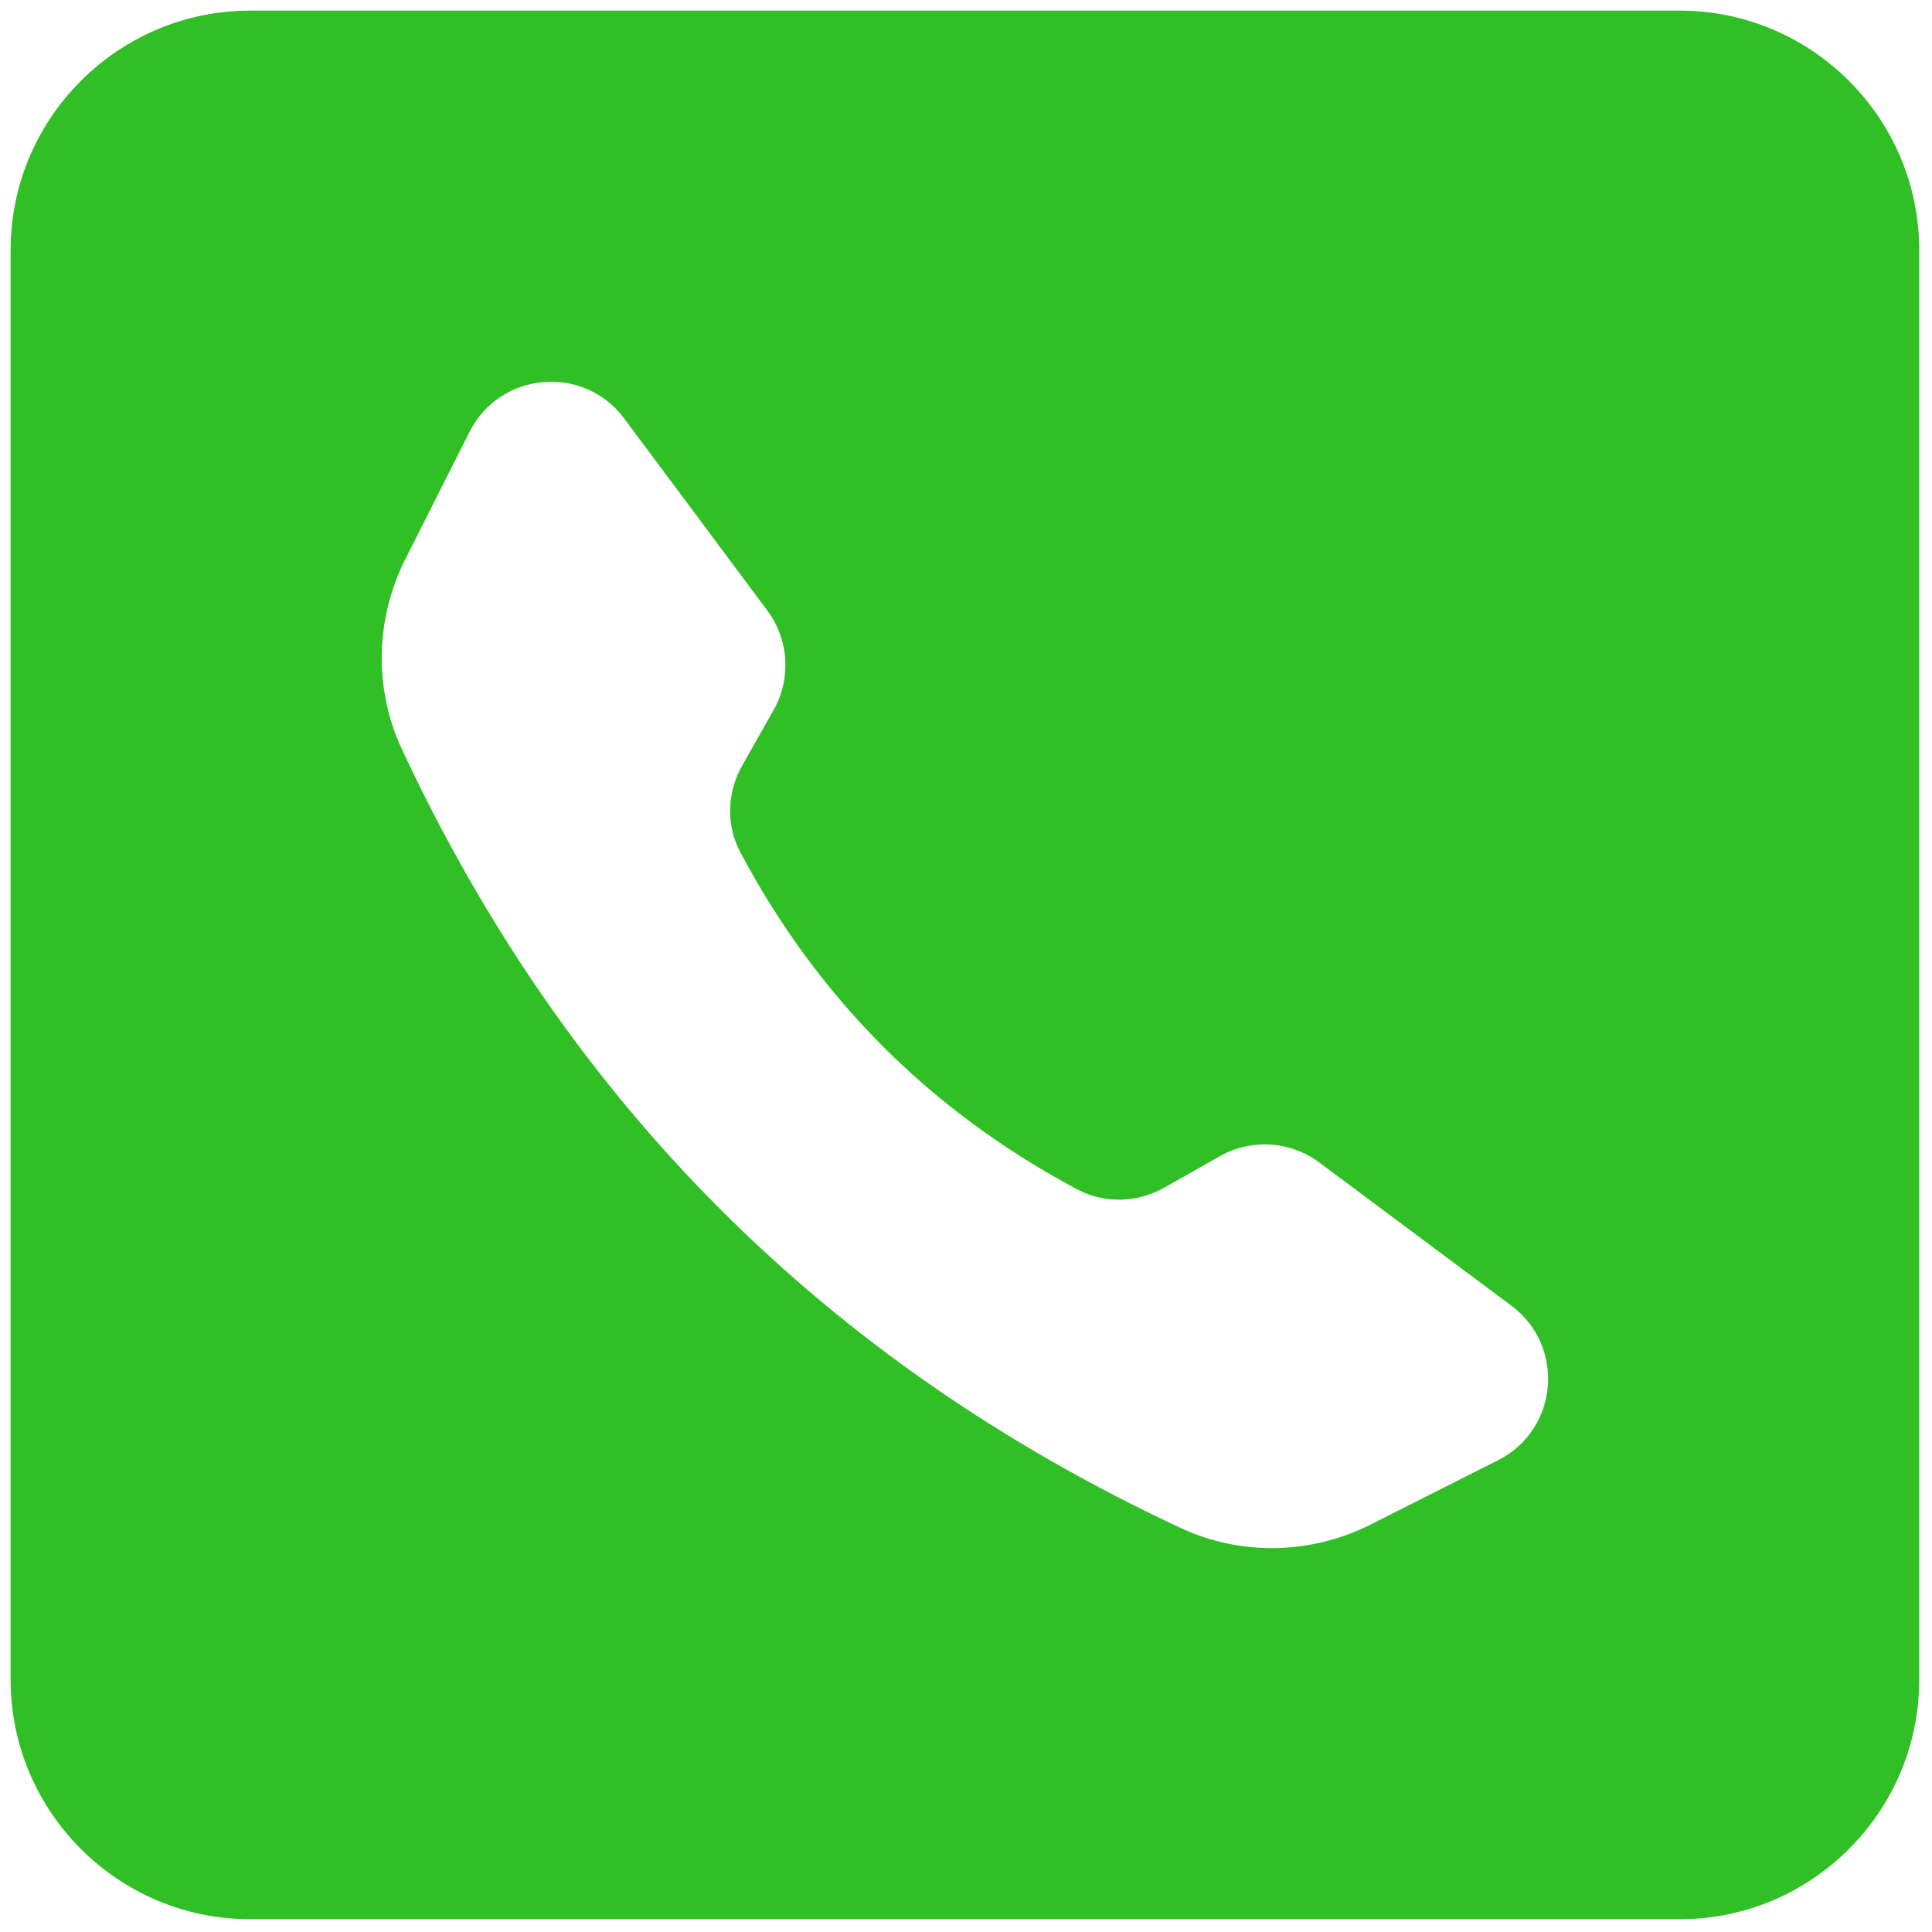 <svg xmlns="http://www.w3.org/2000/svg" xmlns:xlink="http://www.w3.org/1999/xlink" version="1.1" width="256" height="256" viewBox="0 0 256 256" xml:space="preserve">

<defs>
</defs>
<g style="stroke: none; stroke-width: 0; stroke-dasharray: none; stroke-linecap: butt; stroke-linejoin: miter; stroke-miterlimit: 10; fill: none; fill-rule: nonzero; opacity: 1;" transform="translate(1.407 1.407) scale(2.81 2.81)" >
	<path d="M 78.703 0 H 11.297 C 5.068 0 0 5.068 0 11.297 v 67.406 C 0 84.933 5.068 90 11.297 90 h 67.406 C 84.933 90 90 84.933 90 78.703 V 11.297 C 90 5.068 84.933 0 78.703 0 z M 70.135 68.36 l -6.001 3.027 c -2.805 1.415 -6.111 1.493 -8.957 0.165 c -16.698 -7.788 -28.941 -20.031 -36.729 -36.729 c -1.328 -2.847 -1.25 -6.153 0.165 -8.957 l 3.027 -6.001 c 1.44 -2.854 5.38 -3.197 7.29 -0.634 l 6.753 9.059 c 1.018 1.366 1.135 3.205 0.296 4.688 l -1.487 2.631 c -0.713 1.262 -0.76 2.808 -0.079 4.088 c 3.68 6.913 8.976 12.209 15.889 15.889 c 1.28 0.681 2.826 0.634 4.088 -0.079 l 2.631 -1.487 c 1.483 -0.839 3.322 -0.722 4.688 0.296 l 9.059 6.753 C 73.332 62.98 72.99 66.92 70.135 68.36 z" style="stroke: none; stroke-width: 1; stroke-dasharray: none; stroke-linecap: butt; stroke-linejoin: miter; stroke-miterlimit: 10; fill: rgb(48,191,37); fill-rule: nonzero; opacity: 1;" transform=" matrix(1 0 0 1 0 0) " stroke-linecap="round" />
</g>
</svg>